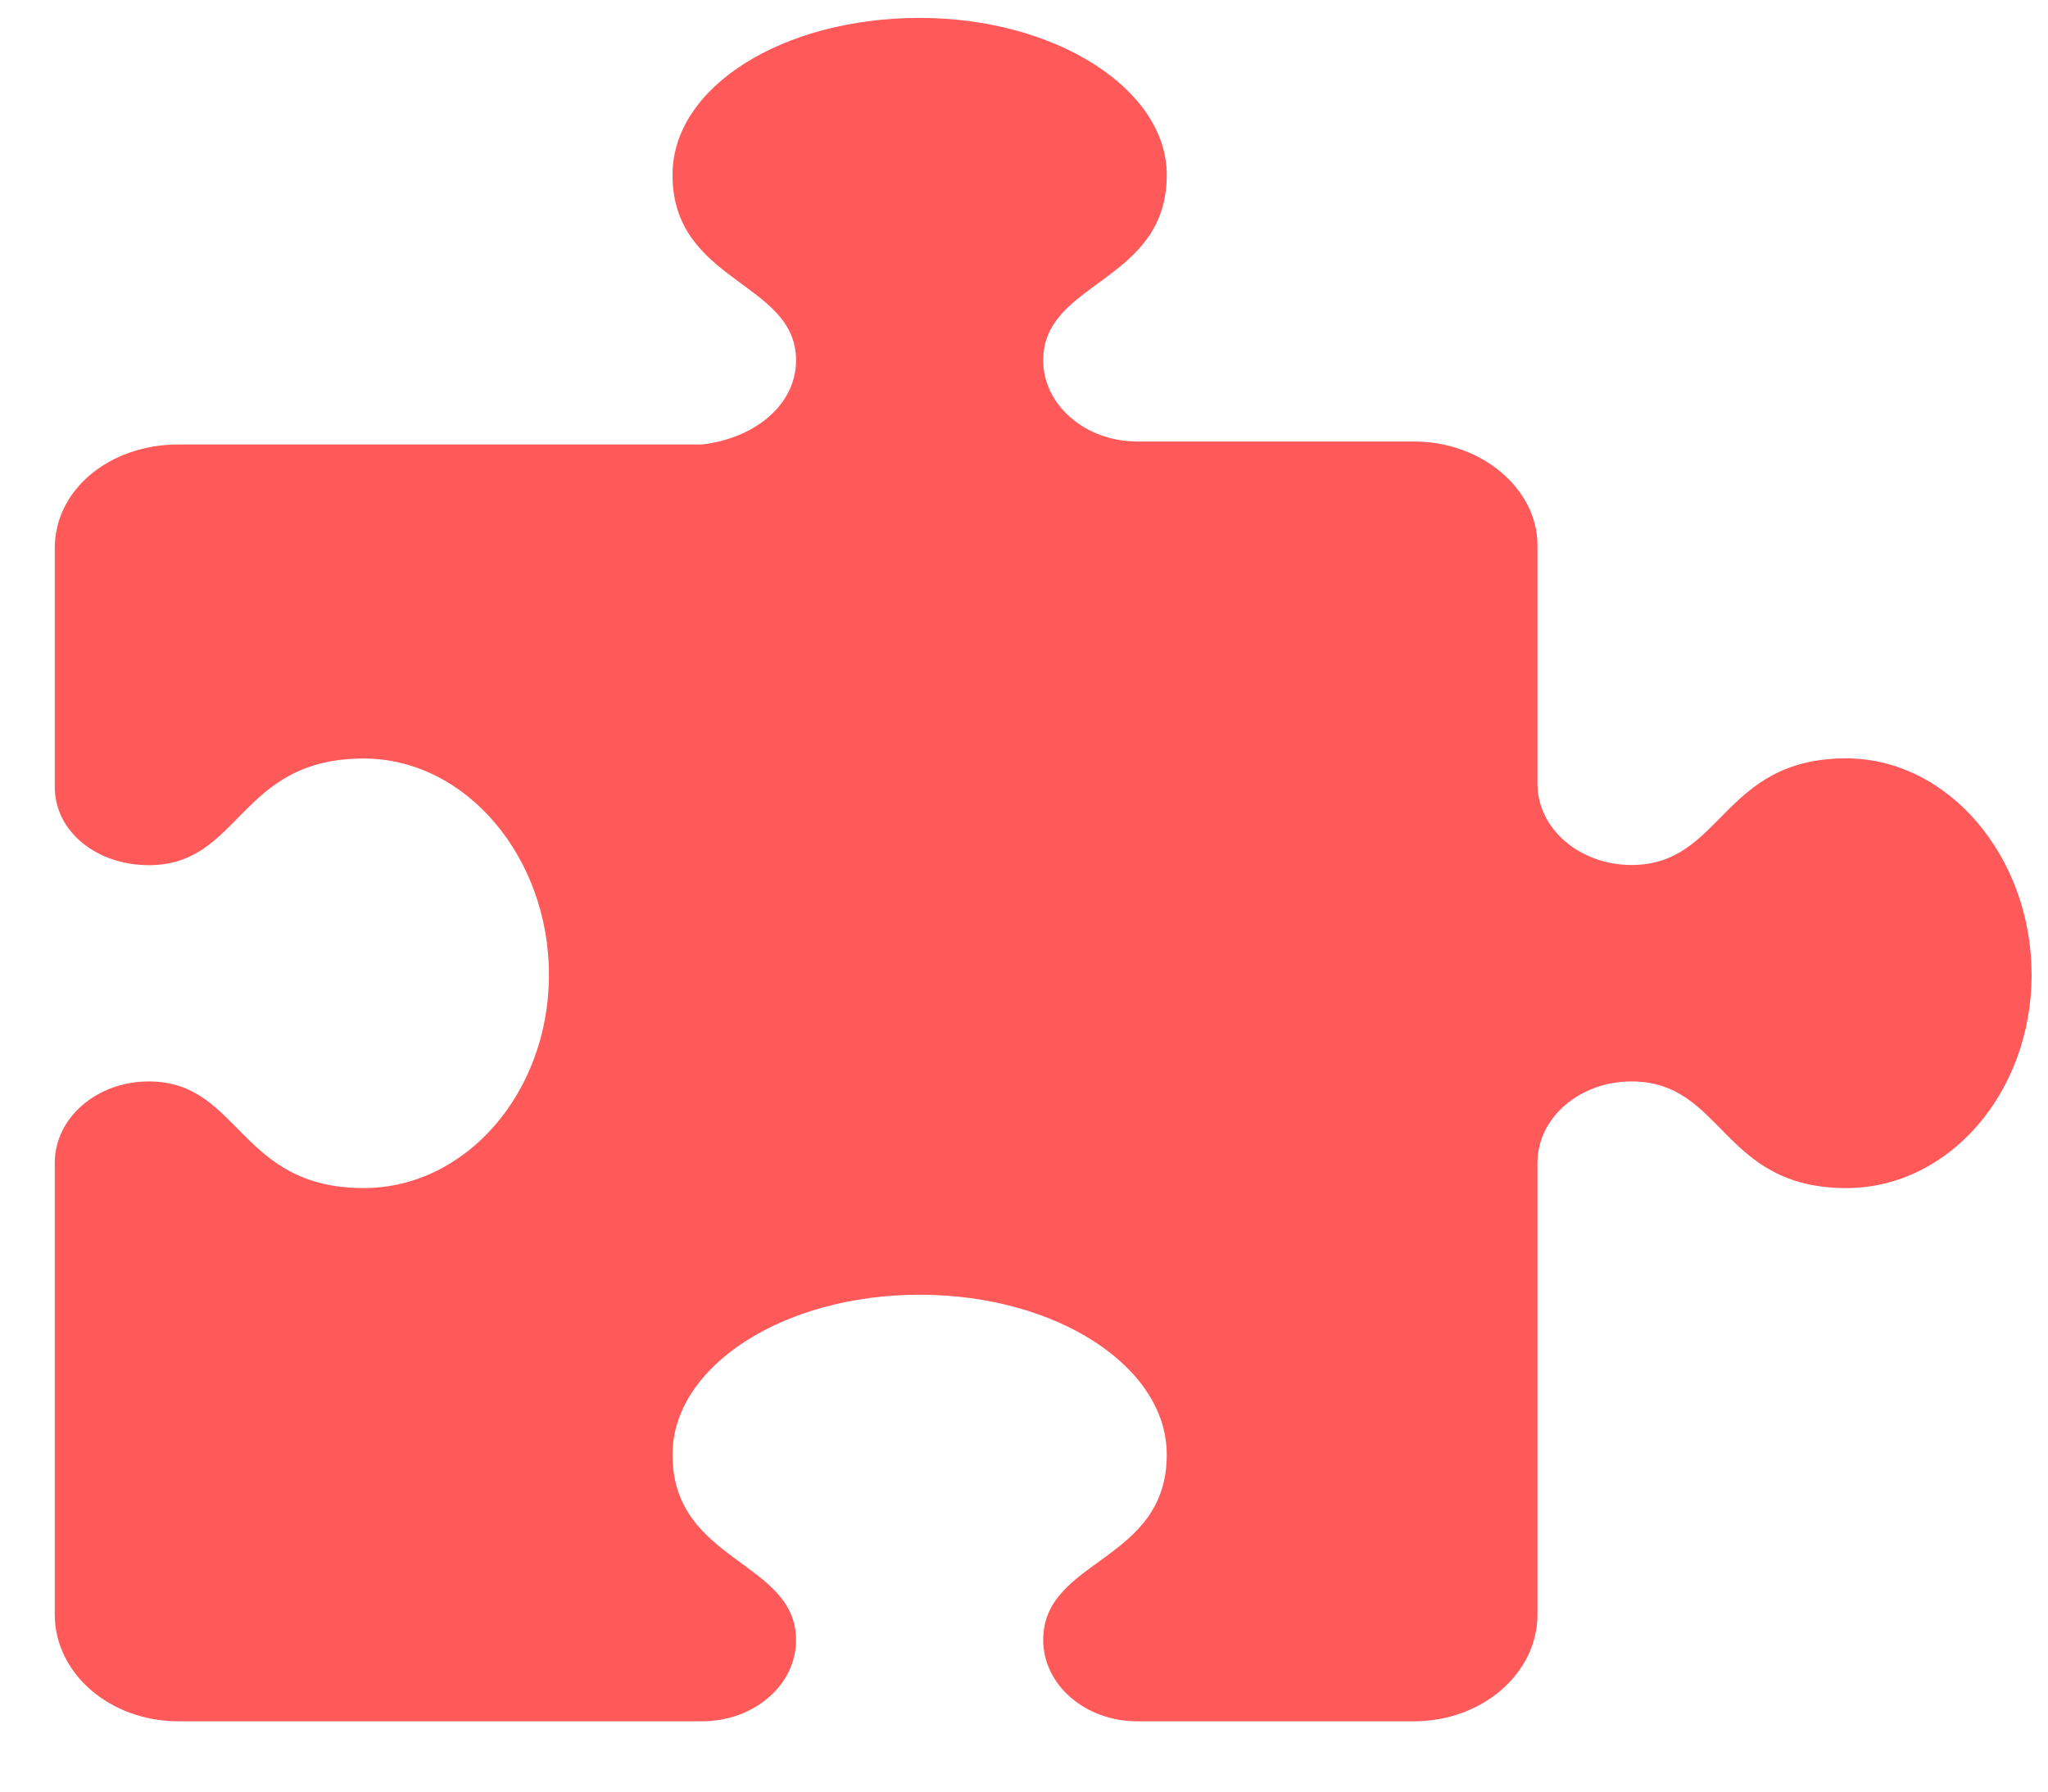 <svg xmlns="http://www.w3.org/2000/svg" fill="none" viewBox="0 0 24 21" height="21" width="24">
<g clip-path="url(#clip0_649_2120)">
<path fill="#FF5959" d="M23.808 11.426C23.808 12.807 22.836 13.926 21.637 13.926C20.169 13.926 20.201 12.676 19.119 12.676C18.51 12.676 18.017 13.102 18.017 13.629V18.926C18.017 19.616 17.368 20.176 16.569 20.176H13.327C12.718 20.176 12.225 19.75 12.225 19.223C12.225 18.266 13.673 18.317 13.673 17.051C13.673 16.016 12.377 15.176 10.777 15.176C9.178 15.176 7.881 16.016 7.881 17.051C7.881 18.318 9.329 18.29 9.329 19.225C9.329 19.75 8.836 20.176 8.225 20.176H2.09C1.29 20.176 0.642 19.616 0.642 18.926V13.629C0.642 13.102 1.135 12.676 1.744 12.676C2.816 12.676 2.795 13.926 4.261 13.926C5.461 13.926 6.433 12.805 6.433 11.426C6.433 10.047 5.461 8.891 4.261 8.891C2.794 8.891 2.826 10.141 1.744 10.141C1.135 10.141 0.642 9.75 0.642 9.223V6.425C0.642 5.734 1.29 5.21 2.09 5.21H8.225C8.836 5.141 9.329 4.75 9.329 4.223C9.329 3.298 7.881 3.315 7.881 2.05C7.881 1.014 9.178 0.21 10.777 0.21C12.377 0.21 13.673 1.049 13.673 2.05C13.673 3.316 12.225 3.289 12.225 4.223C12.225 4.748 12.719 5.175 13.327 5.175H16.569C17.368 5.175 18.017 5.734 18.017 6.389V9.188C18.017 9.713 18.511 10.139 19.119 10.139C20.191 10.139 20.171 8.889 21.637 8.889C22.836 8.891 23.808 10.047 23.808 11.426Z"></path>
</g>
<defs>
<clipPath id="clip0_649_2120">
<rect transform="translate(0.642 0.176)" fill="white" height="20" width="23.167"></rect>
</clipPath>
</defs>
</svg>
